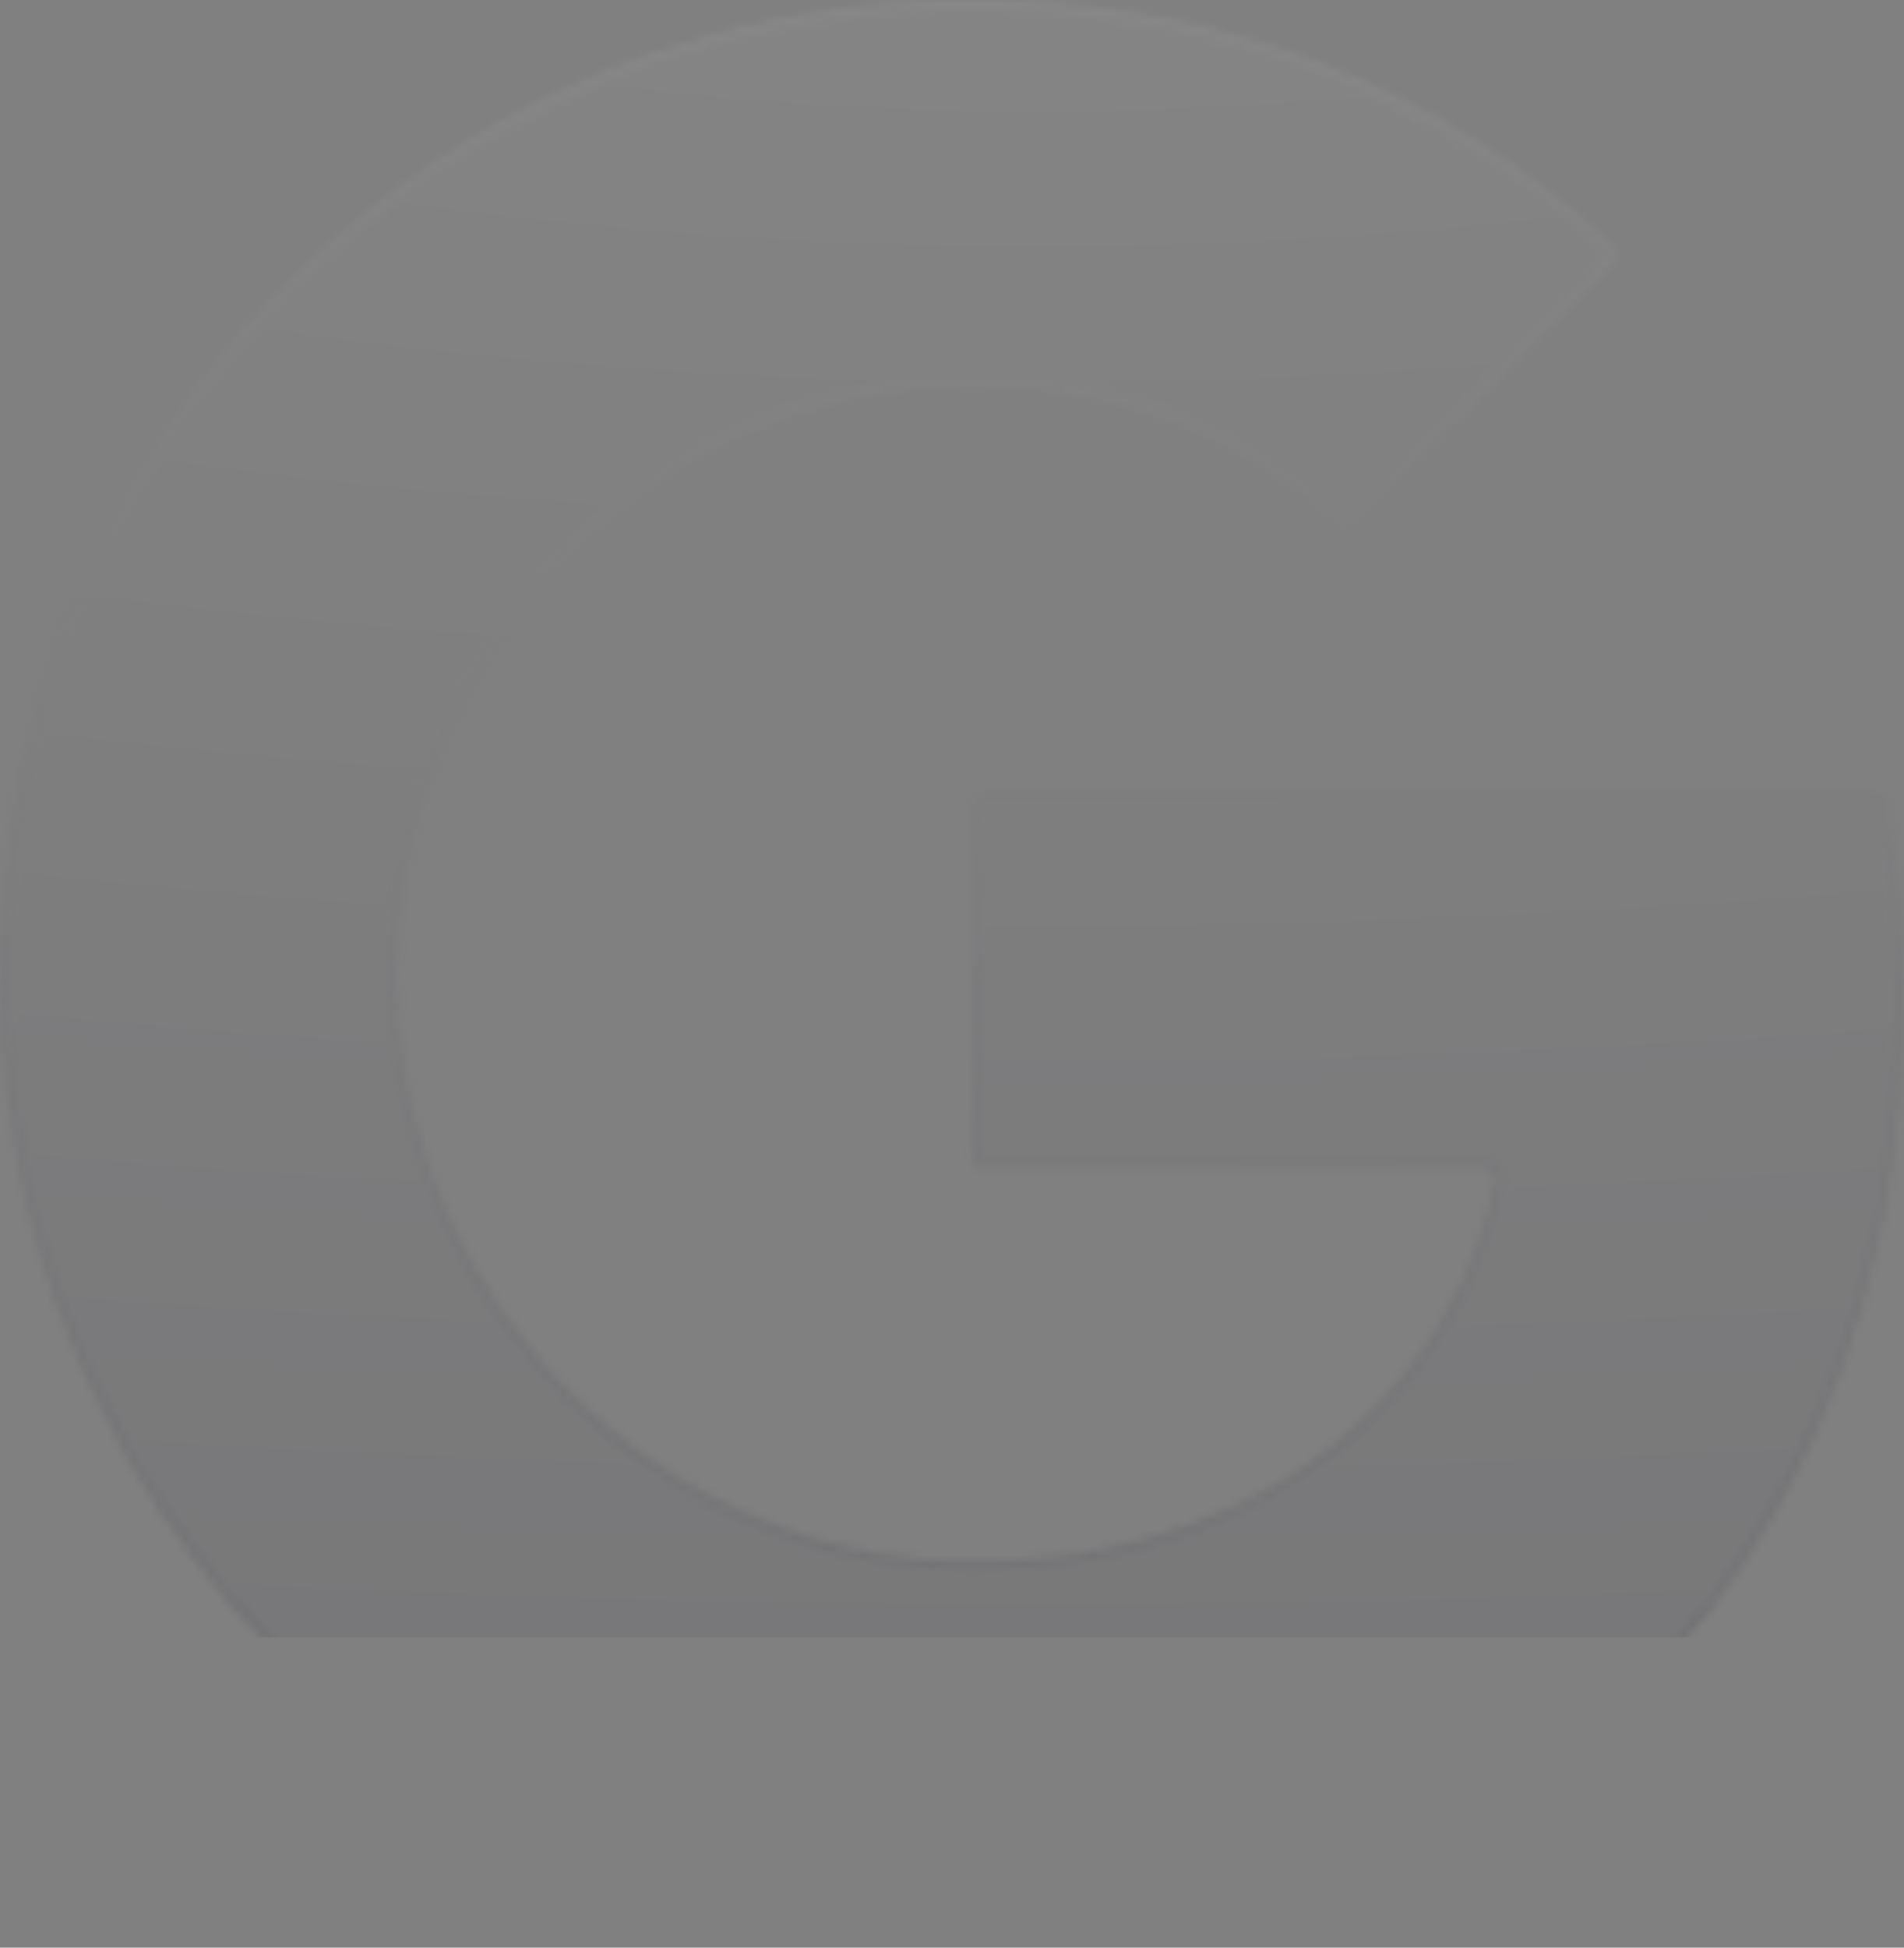 <svg width="221" height="226" viewBox="0 0 221 226" fill="none" xmlns="http://www.w3.org/2000/svg">
<rect x="0" y="0" width="221" height="226" fill="#808080" stroke="none"/>
<mask id="mask0_2812_5745" style="mask-type:alpha" maskUnits="userSpaceOnUse" x="0" y="0" width="221" height="226">
<path d="M219.067 93.11C218.96 92.487 218.418 92.036 217.787 92.036H114.159C113.438 92.036 112.854 92.62 112.854 93.341V134.176C112.854 134.896 113.438 135.481 114.159 135.481H172.246C173.049 135.481 173.663 136.199 173.511 136.987C172.43 142.615 170.334 148.129 167.377 153.193C163.687 159.512 159.126 164.323 154.451 167.986C140.446 178.96 124.119 181.204 112.78 181.204C84.136 181.204 59.661 162.272 50.187 136.547C49.804 135.614 49.55 134.649 49.241 133.696C47.147 127.149 46.003 120.214 46.003 113.007C46.003 105.506 47.242 98.326 49.501 91.545C58.41 64.8 83.437 44.824 112.801 44.824C118.707 44.824 124.394 45.543 129.788 46.977C141.423 50.07 149.844 55.994 155.245 60.942C155.769 61.422 156.577 61.412 157.079 60.91L187.462 30.482C187.983 29.96 187.969 29.11 187.426 28.613C167.948 10.772 142.731 2.77997e-08 112.747 2.77997e-08C88.369 -0.001 65.863 7.767 47.419 20.893C32.462 31.539 20.195 45.792 11.917 62.345C4.216 77.694 0 94.703 0 112.99C0 131.26 4.214 148.43 11.9 163.625C11.915 163.655 11.923 163.688 11.923 163.722C11.923 163.756 11.931 163.789 11.946 163.819C20.079 179.943 31.964 193.827 46.406 204.413C59.035 213.671 81.68 226 112.747 226C130.613 226 146.447 222.706 160.412 216.533C170.485 212.08 179.411 206.271 187.492 198.806C198.169 188.943 206.531 176.742 212.239 162.706C217.947 148.669 221 132.796 221 115.586C221 107.958 220.287 100.217 219.067 93.11Z" fill="#E2E8FF" fill-opacity="0.062"/>
<path d="M112.747 0.5C142.603 0.5 167.7 11.223 187.088 28.981C187.419 29.285 187.431 29.805 187.108 30.128L156.725 60.557C156.417 60.865 155.913 60.876 155.583 60.573C150.138 55.585 141.648 49.612 129.916 46.493C124.478 45.047 118.747 44.324 112.801 44.324C83.204 44.324 57.998 64.455 49.026 91.387C46.751 98.217 45.503 105.45 45.503 113.007C45.503 120.267 46.656 127.254 48.765 133.849L48.766 133.851C49.061 134.762 49.329 135.768 49.717 136.719V136.72C59.258 162.625 83.909 181.704 112.78 181.704C124.175 181.704 140.632 179.451 154.76 168.38C159.478 164.682 164.084 159.825 167.809 153.445C170.793 148.334 172.91 142.767 174.002 137.081C174.215 135.973 173.351 134.98 172.246 134.98H114.159C113.715 134.98 113.354 134.62 113.354 134.176V93.341C113.354 92.896 113.715 92.536 114.159 92.536H217.787C218.178 92.536 218.509 92.815 218.574 93.194C219.79 100.275 220.5 107.988 220.5 115.587C220.5 132.737 217.458 148.545 211.776 162.518C206.095 176.489 197.774 188.628 187.152 198.439C179.113 205.866 170.234 211.644 160.209 216.075C146.314 222.217 130.55 225.5 112.747 225.5C81.817 225.5 59.274 213.226 46.702 204.01C32.337 193.48 20.514 179.675 12.418 163.644C12.409 163.559 12.385 163.476 12.347 163.399C4.697 148.275 0.5 131.183 0.5 112.99C0.5 94.781 4.697 77.849 12.363 62.569H12.364C20.606 46.09 32.818 31.899 47.709 21.301C66.071 8.232 88.478 0.499 112.747 0.5Z" stroke="#E2E8FF" stroke-opacity="0.06"/>
</mask>
<g mask="url(#mask0_2812_5745)">
<path d="M-214 -43H455V190H-214V-43Z" fill="url(#paint0_radial_2812_5745)"/>
</g>
<defs>
<radialGradient id="paint0_radial_2812_5745" cx="0" cy="0" r="1" gradientUnits="userSpaceOnUse" gradientTransform="translate(121.13 -43) rotate(90.155) scale(233.001 669.001)">
<stop stop-color="white"/>
<stop offset="1" stop-color="#050520"/>
</radialGradient>
</defs>
</svg>
